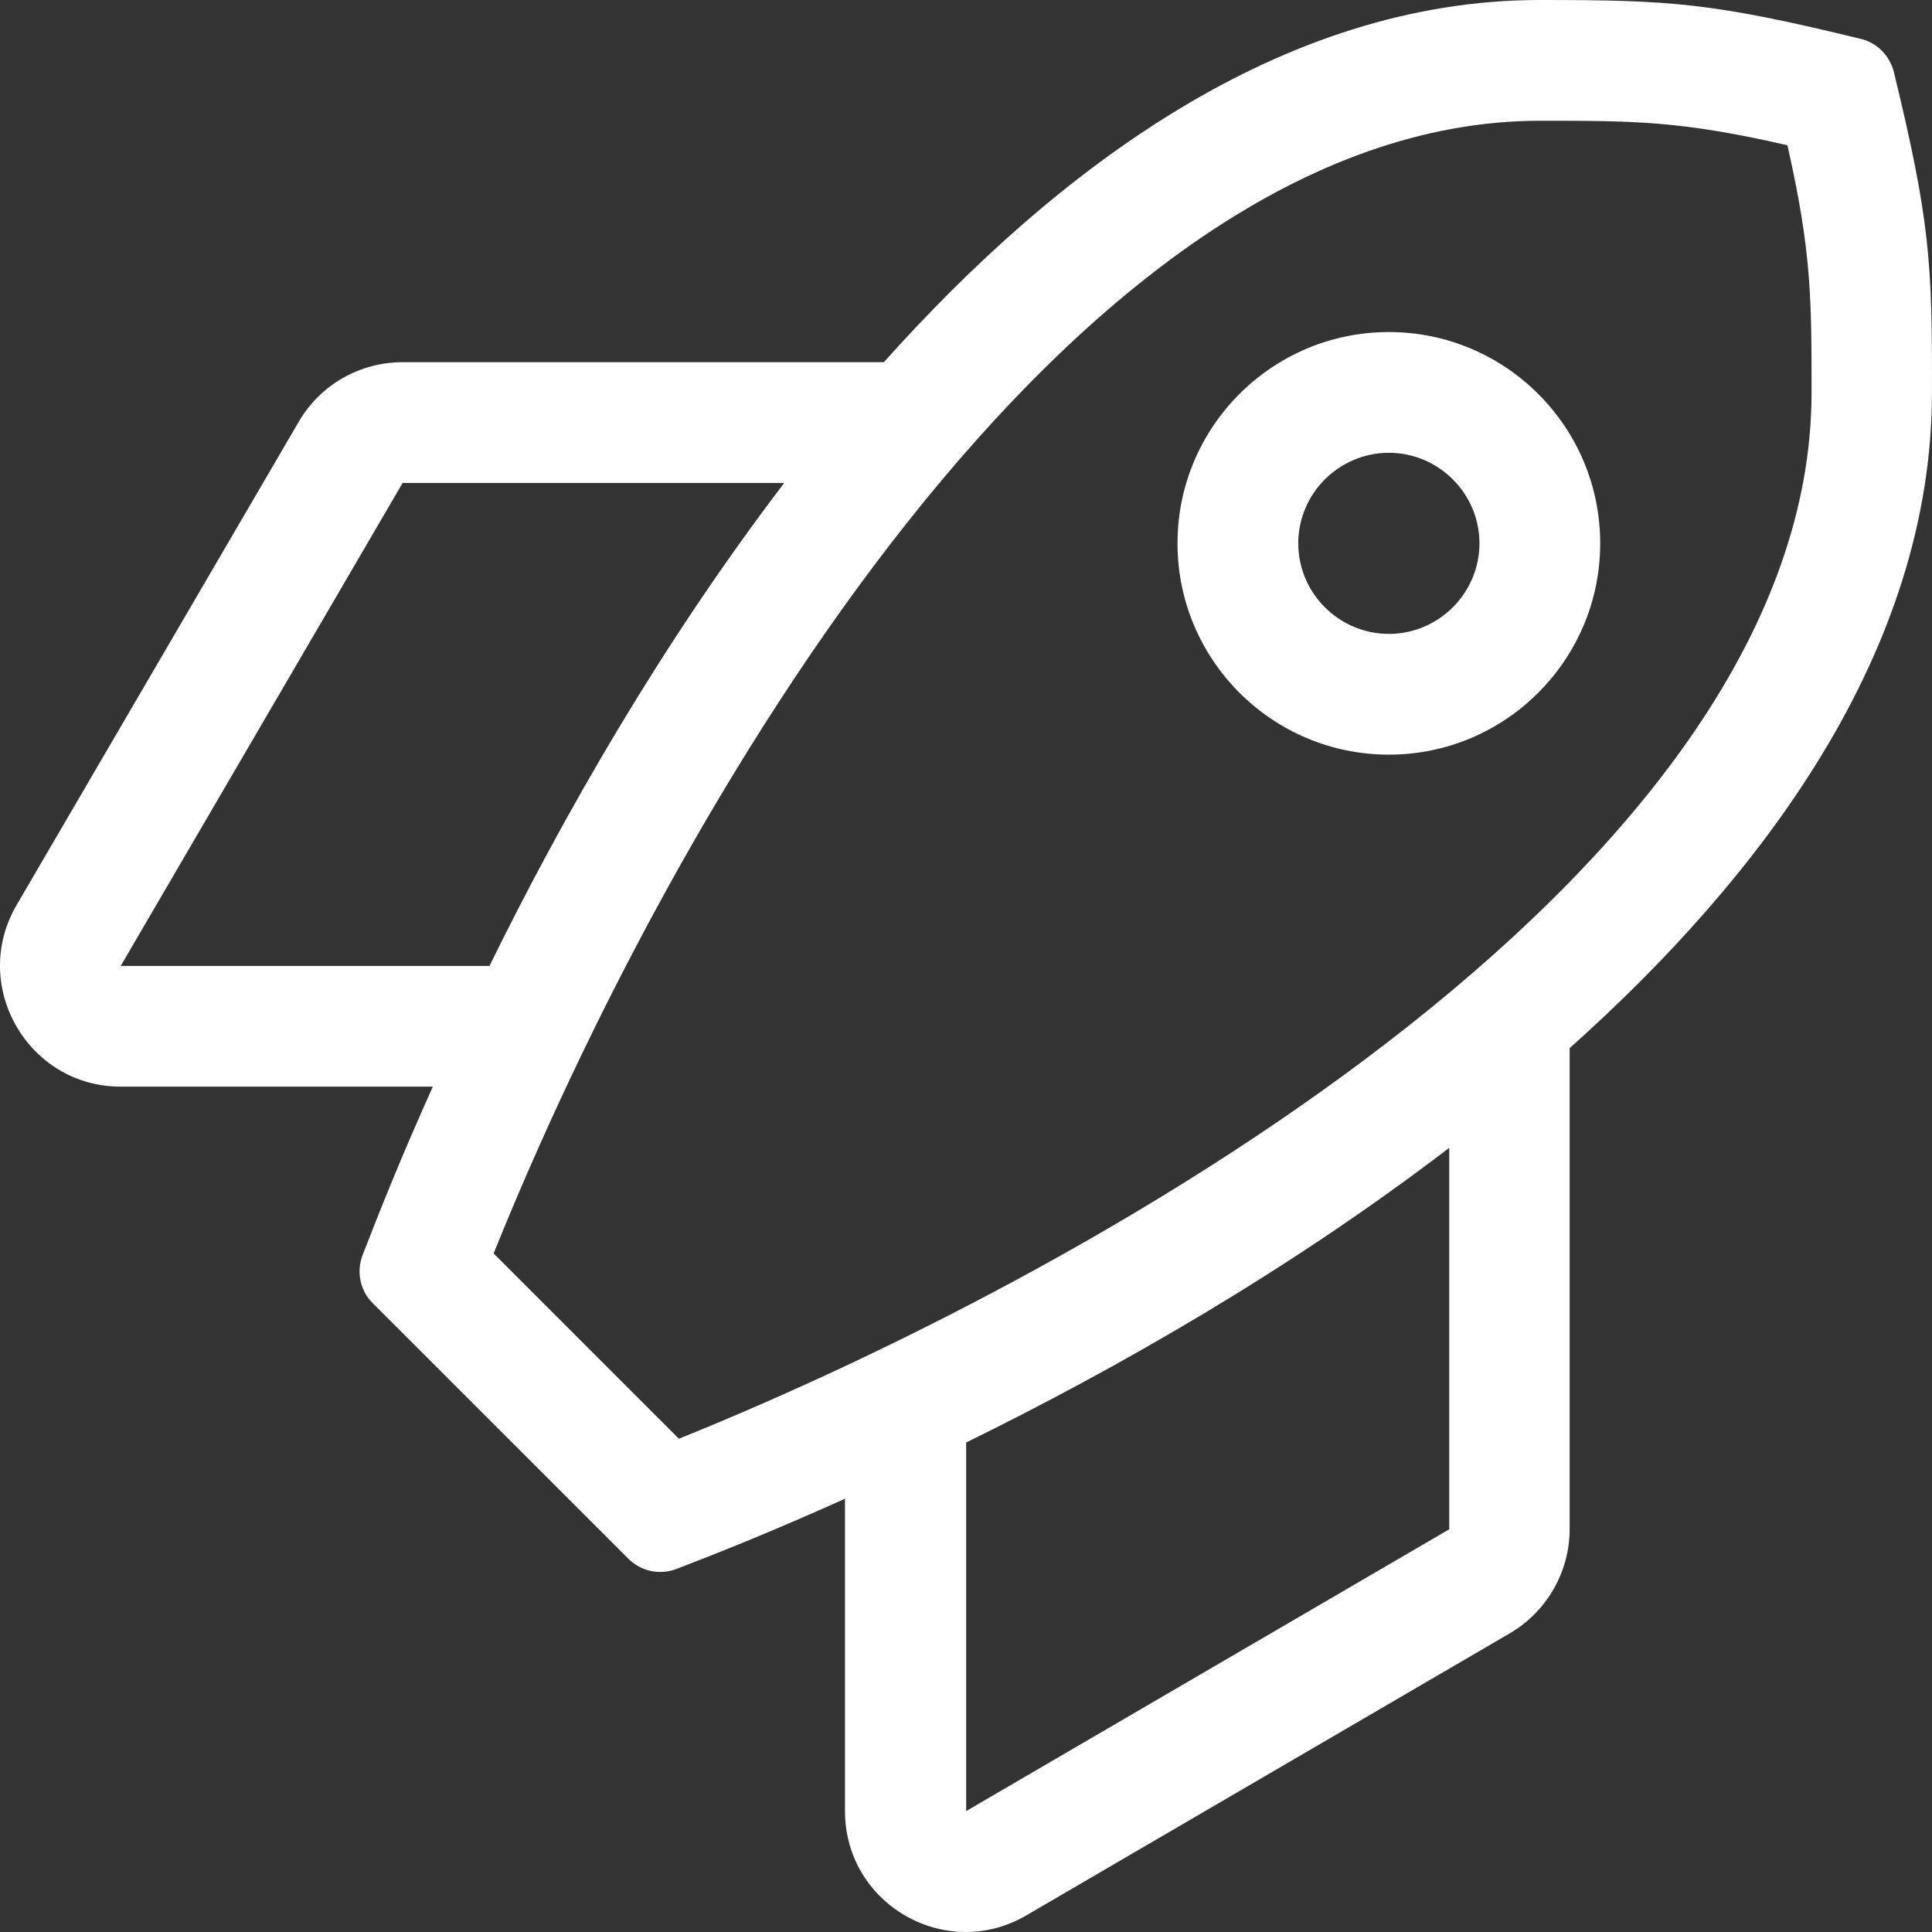 <?xml version="1.0" encoding="UTF-8"?>
<svg xmlns="http://www.w3.org/2000/svg" xmlns:xlink="http://www.w3.org/1999/xlink" width="38px" height="38px" viewBox="0 0 38 38" version="1.1">
  <rect x="0" y="0" width="38" height="38" fill="#333333" stroke="none"/>
  <title>rocket-light</title>
  <g id="Page-1---Active" stroke="none" stroke-width="1" fill="none" fill-rule="evenodd">
    <g id="Home" transform="translate(-712, -3700)" fill="#FFFFFF" fill-rule="nonzero">
      <g id="rocket-light" transform="translate(712, 3700)">
        <path d="M37.25,1.417 C37.168,1.091 36.916,0.839 36.596,0.764 C33.679,0.052 32.848,0 30.286,0 C25.194,0 20.777,3.332 17.384,7.124 L7.919,7.124 C7.073,7.124 6.294,7.57 5.871,8.304 L0.325,17.804 C-0.595,19.385 0.548,21.373 2.374,21.373 L8.513,21.373 C7.875,22.791 7.452,23.86 7.133,24.683 C7.006,25.01 7.081,25.388 7.333,25.633 L12.359,30.658 C12.611,30.91 12.982,30.984 13.309,30.858 C14.14,30.539 15.202,30.116 16.62,29.478 L16.62,35.622 C16.62,37.455 18.609,38.598 20.19,37.671 L29.693,32.127 C30.42,31.704 30.873,30.917 30.873,30.079 L30.873,20.616 C34.666,17.225 37.999,12.809 37.999,7.718 C38.007,5.158 37.955,4.319 37.25,1.417 Z M2.374,18.999 L7.919,9.499 L15.425,9.499 C13.012,12.661 11.074,16.052 9.627,18.999 L2.374,18.999 Z M19.003,35.622 L19.003,28.372 C21.95,26.925 25.342,24.995 28.505,22.576 L28.505,30.079 L19.003,35.622 Z M13.353,28.298 L9.709,24.654 C13.183,16.023 21.066,2.375 30.294,2.375 C32.127,2.375 33.063,2.375 35.156,2.857 C35.631,4.95 35.631,5.878 35.631,7.718 C35.631,16.943 21.965,24.824 13.353,28.298 Z M27.317,6.531 C25.023,6.531 23.16,8.394 23.16,10.687 C23.16,12.98 25.023,14.843 27.317,14.843 C29.611,14.843 31.474,12.98 31.474,10.687 C31.474,8.394 29.611,6.531 27.317,6.531 Z M27.317,12.468 C26.337,12.468 25.535,11.666 25.535,10.687 C25.535,9.707 26.337,8.906 27.317,8.906 C28.297,8.906 29.099,9.707 29.099,10.687 C29.099,11.666 28.297,12.468 27.317,12.468 Z" id="Shape"></path>
      </g>
    </g>
  </g>
</svg>

